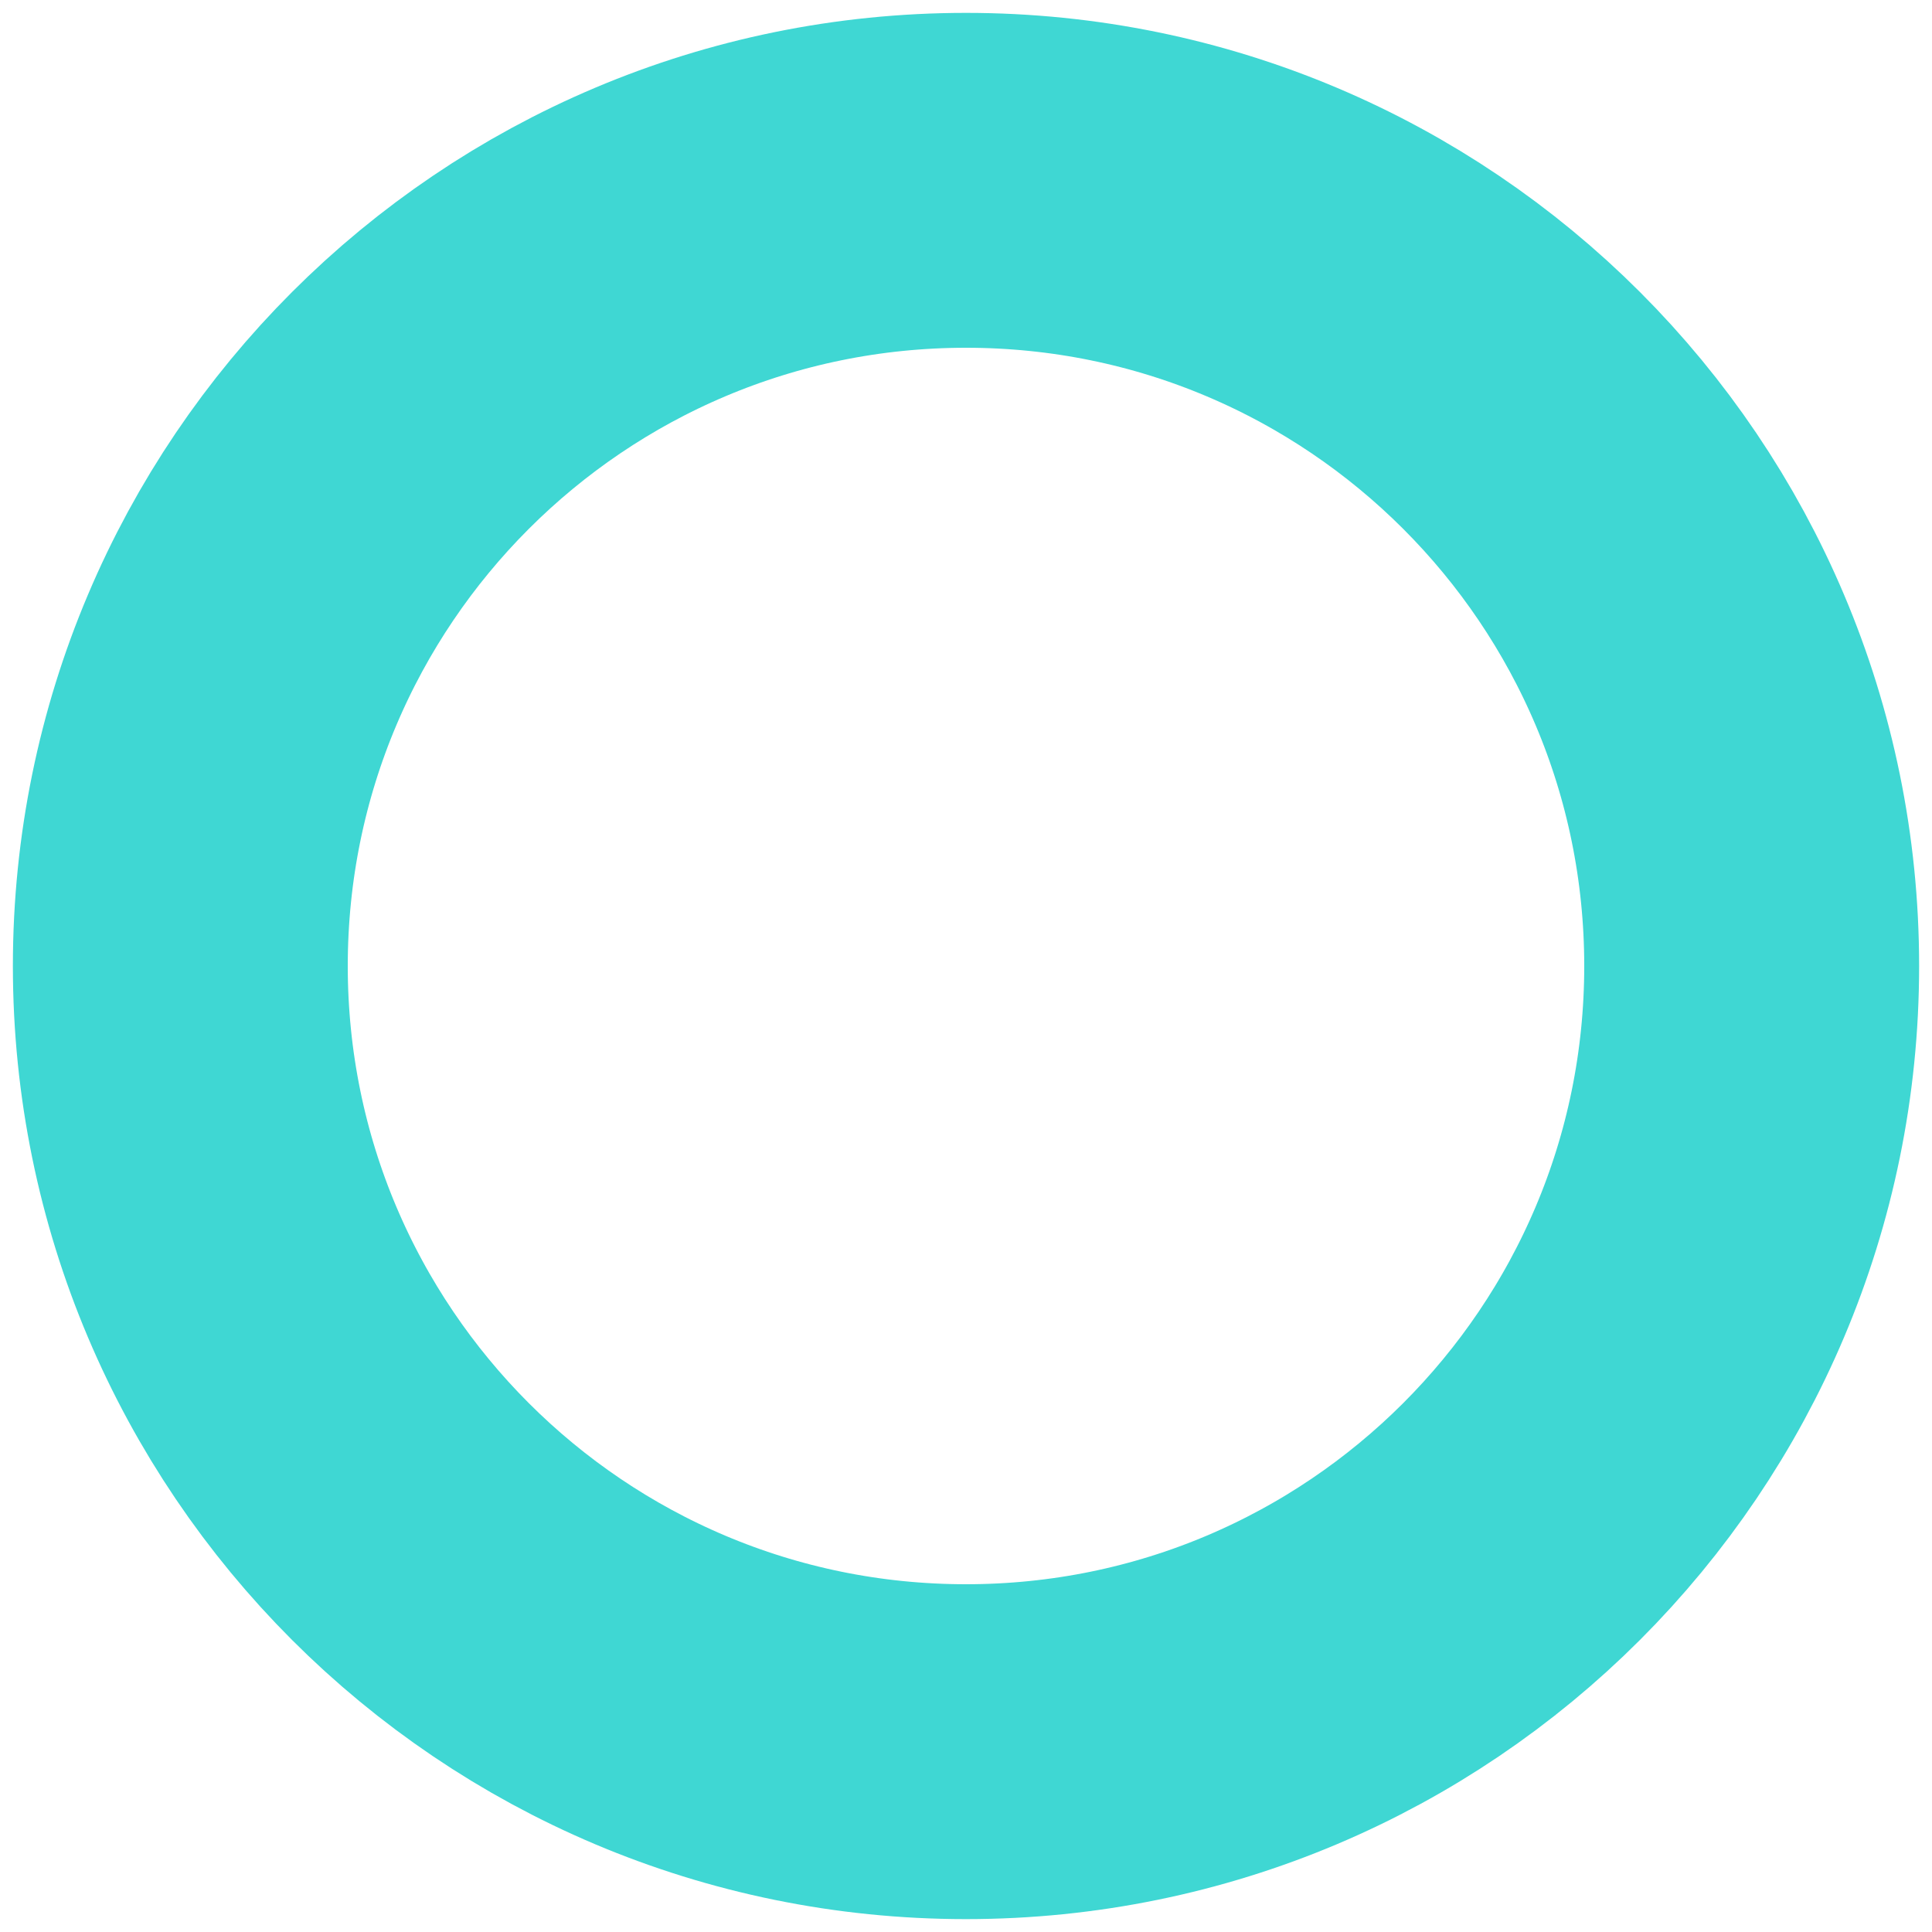 <svg width="75" height="75" viewBox="0 0 75 75" fill="none" xmlns="http://www.w3.org/2000/svg">
<path d="M37.5 68C54.345 68 68 54.345 68 37.5C68 20.655 54.345 7 37.5 7C20.655 7 7 20.655 7 37.5C7 54.345 20.655 68 37.5 68Z" stroke="#3FD7D3" stroke-width="13" stroke-miterlimit="10"/>
</svg>
